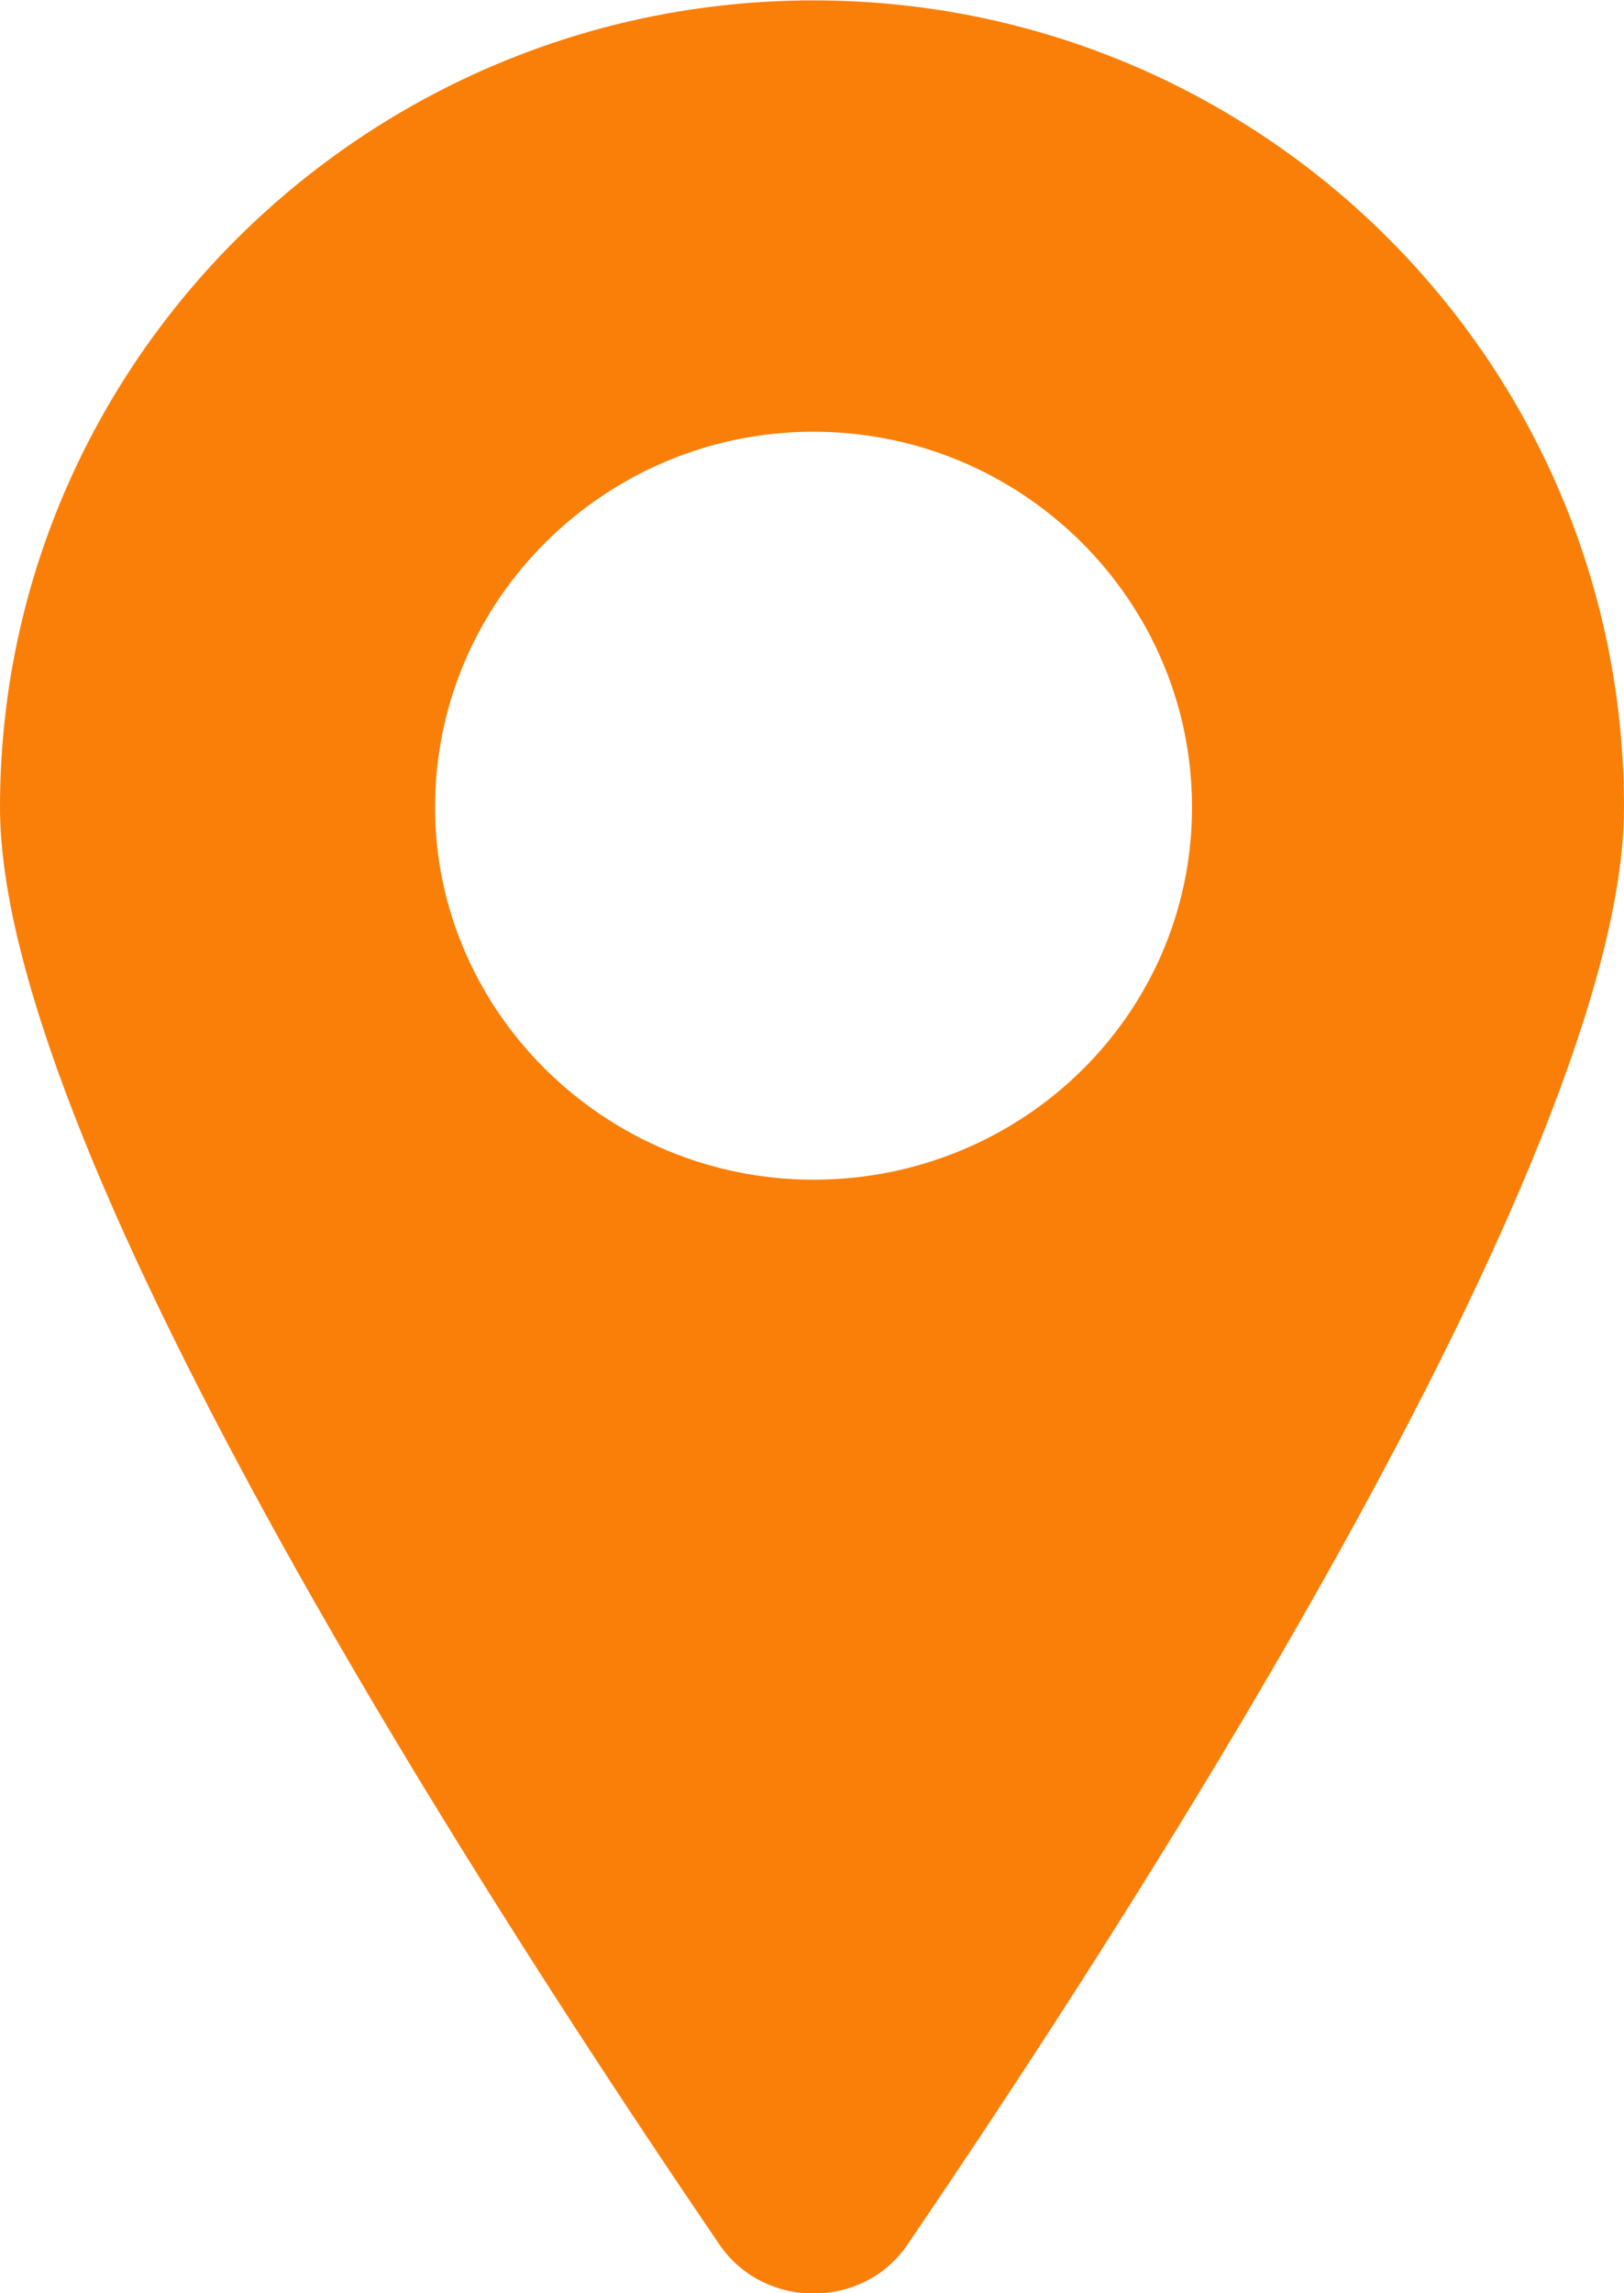 <svg width="17" height="24" viewBox="0 0 17 24" fill="none" xmlns="http://www.w3.org/2000/svg">
<g clip-path="url(#clip0_2647_21428)">
<path d="M9.482 23.516C11.697 20.267 17 12.132 17 8.449C17 3.777 13.194 0.004 8.516 0.004C3.838 0.004 0 3.777 0 8.448C0 12.13 5.334 20.267 7.548 23.515C8.017 24.165 9.014 24.166 9.482 23.516ZM4.554 8.448C4.554 6.282 6.332 4.518 8.516 4.518C10.7 4.518 12.478 6.282 12.478 8.448C12.478 10.614 10.7 12.346 8.516 12.346C6.332 12.346 4.554 10.582 4.554 8.448Z" fill="#FA7F08"/>
</g>
<defs>
<clipPath id="clip0_2647_21428">
<rect width="17" height="24" fill="white"/>
</clipPath>
</defs>
</svg>
